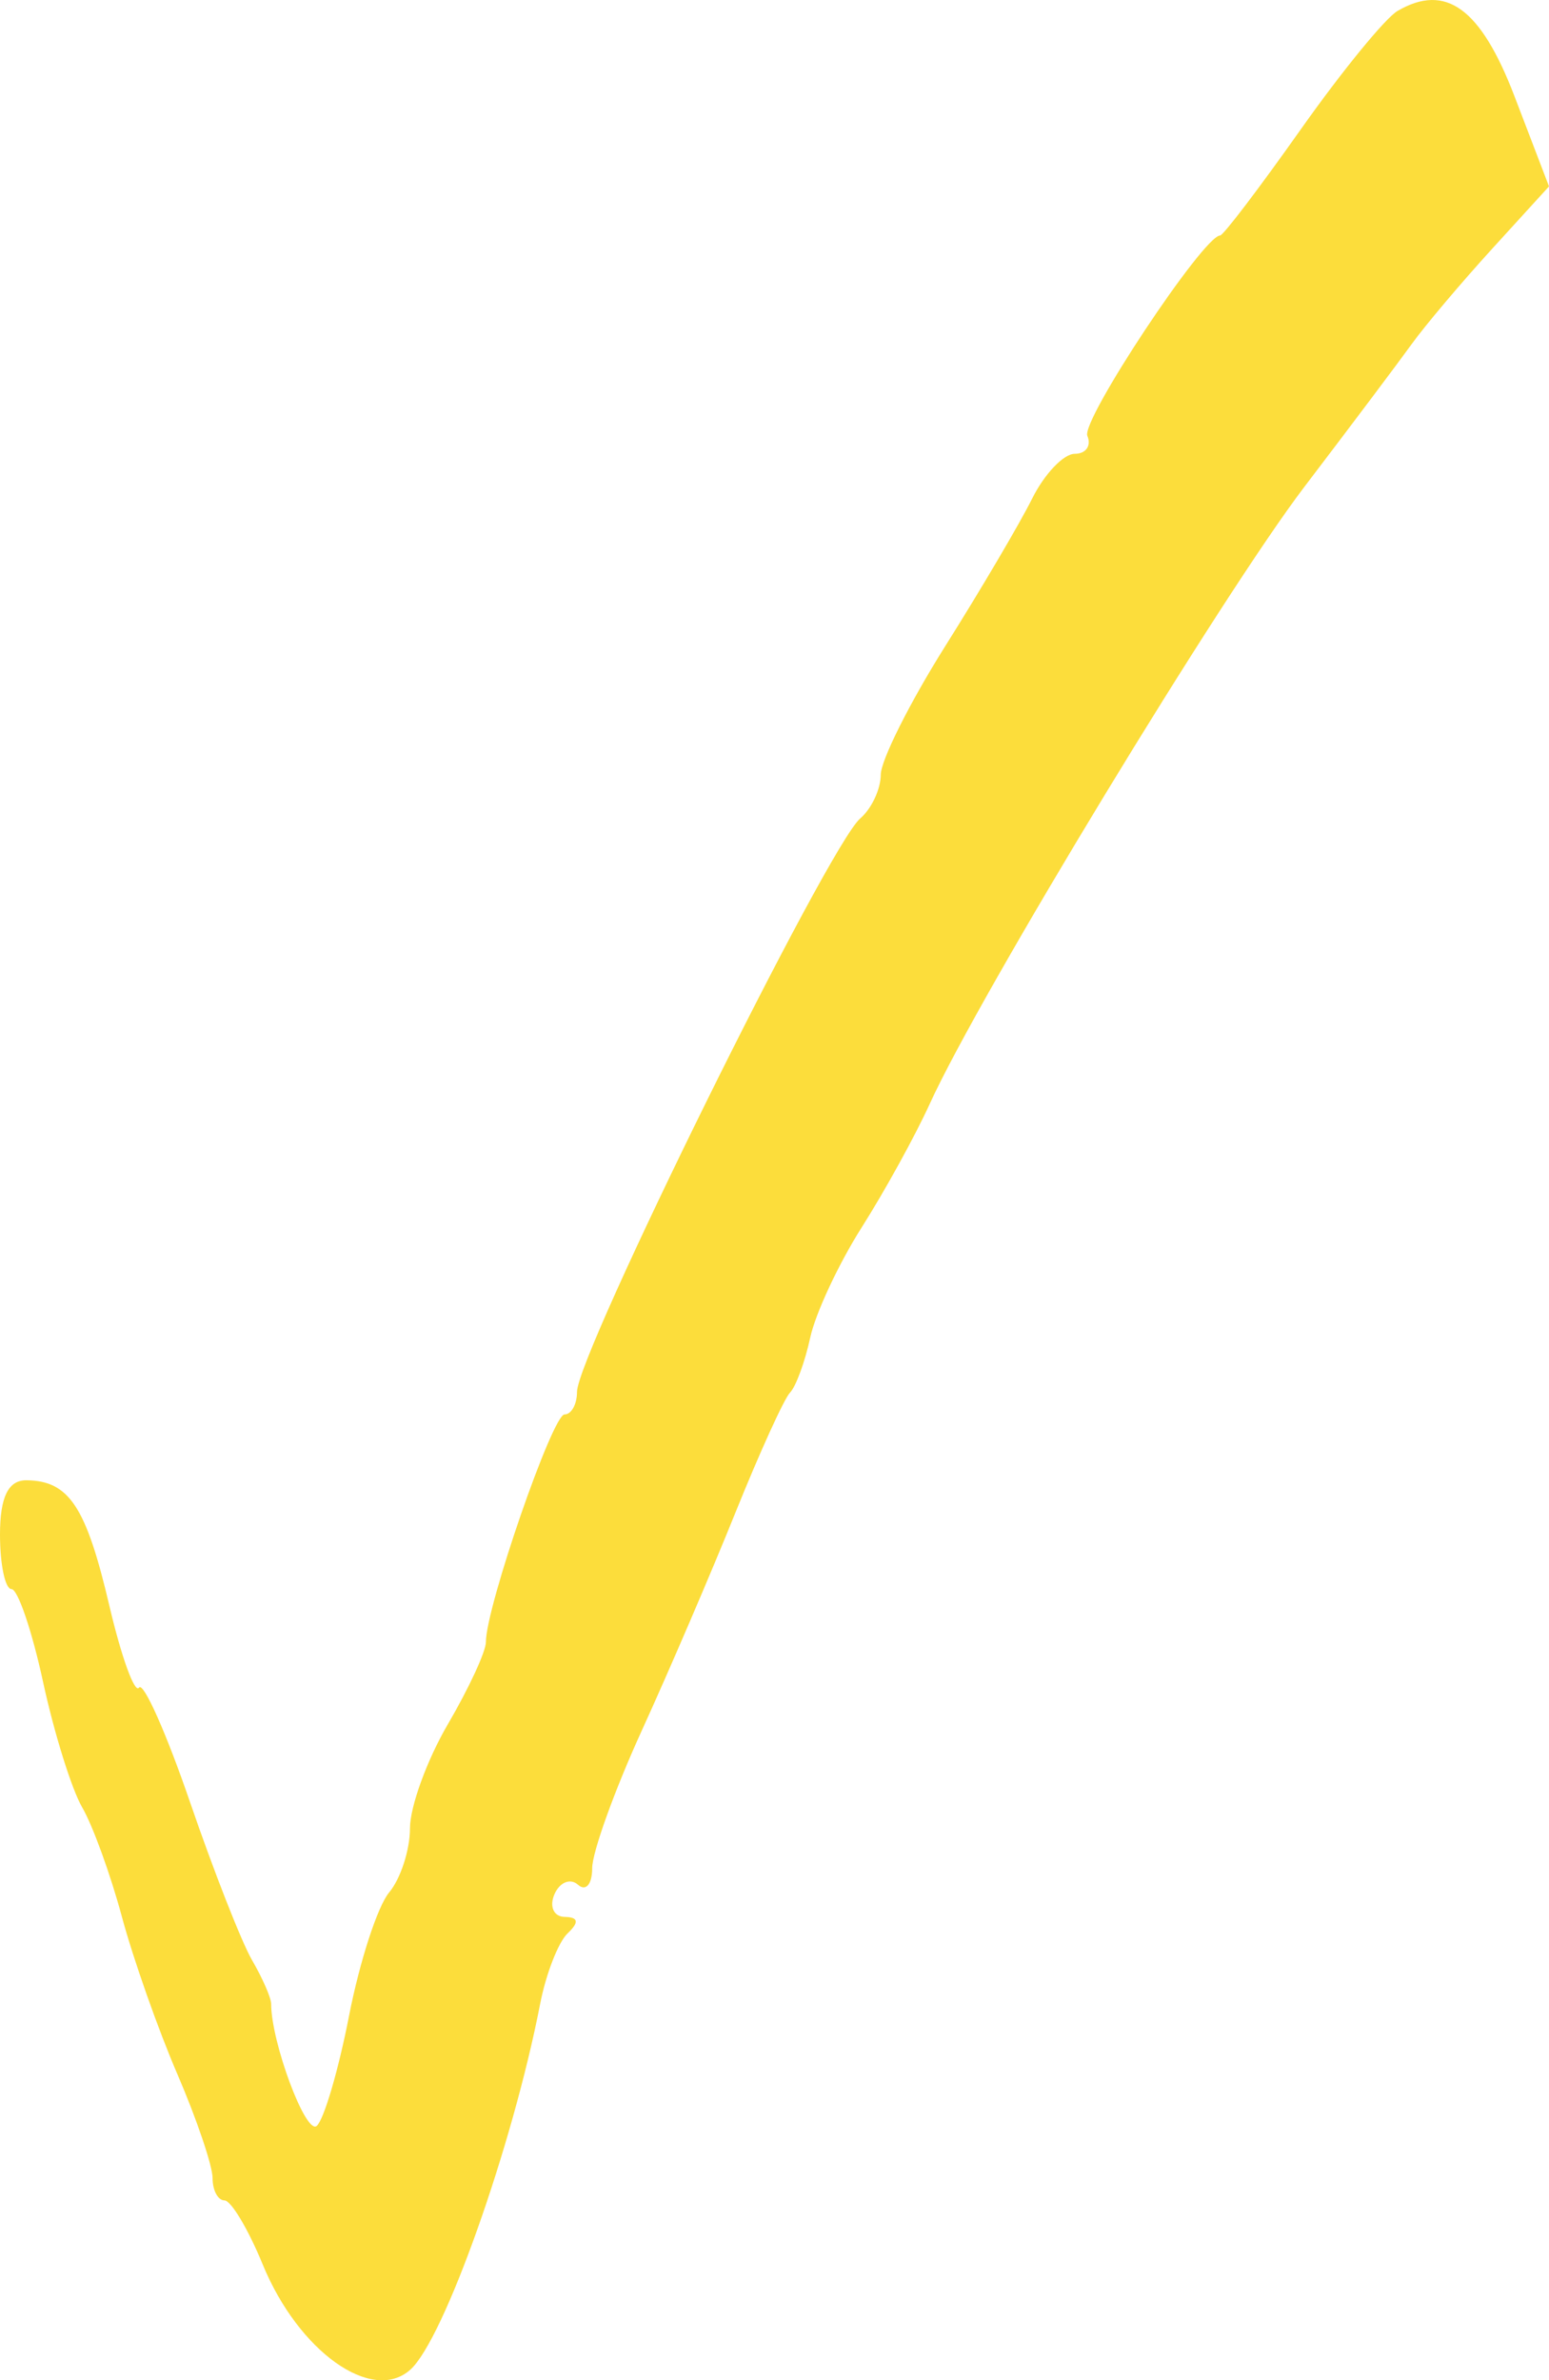 <?xml version="1.0" encoding="UTF-8"?> <svg xmlns="http://www.w3.org/2000/svg" width="205" height="315" viewBox="0 0 205 315" fill="none"> <path d="M172.12 17.162C177.562 9.462 183.335 2.39 184.953 1.448C191.345 -2.282 195.973 1.095 200.436 12.747L205 24.669L197.523 32.871C193.411 37.381 188.608 43.067 186.85 45.506C185.093 47.947 178.705 56.445 172.654 64.39C161.708 78.761 129.68 131.504 123.045 146.084C121.134 150.285 117.076 157.649 114.032 162.445C110.987 167.242 107.925 173.797 107.23 177.007C106.534 180.22 105.33 183.499 104.555 184.294C103.779 185.088 100.526 192.239 97.325 200.185C94.125 208.13 88.551 221.103 84.94 229.011C81.328 236.922 78.372 245.124 78.372 247.239C78.372 249.357 77.53 250.339 76.501 249.426C75.473 248.51 74.064 249.085 73.369 250.7C72.675 252.316 73.29 253.656 74.737 253.679C76.554 253.711 76.674 254.381 75.127 255.846C73.893 257.014 72.255 261.22 71.484 265.193C67.818 284.074 58.763 309.595 54.31 313.591C49.248 318.138 39.506 311.198 34.771 299.679C32.854 295.013 30.577 291.196 29.709 291.196C28.843 291.196 28.134 289.87 28.134 288.249C28.134 286.628 26.044 280.454 23.49 274.525C20.933 268.599 17.62 259.198 16.125 253.636C14.629 248.074 12.268 241.573 10.88 239.19C9.491 236.806 7.158 229.329 5.697 222.576C4.236 215.824 2.357 210.297 1.521 210.297C0.683 210.297 0 207.047 0 203.074C0 198.105 1.097 195.865 3.517 195.894C9.147 195.967 11.404 199.387 14.475 212.505C16.062 219.28 17.827 224.154 18.397 223.334C18.968 222.513 22.001 229.32 25.14 238.462C28.276 247.603 31.978 257.031 33.365 259.414C34.751 261.798 35.886 264.398 35.886 265.193C35.895 270.307 40.49 282.604 41.921 281.332C42.878 280.483 44.799 273.927 46.194 266.768C47.588 259.605 49.974 252.261 51.495 250.449C53.014 248.635 54.258 244.809 54.258 241.946C54.258 239.086 56.519 232.88 59.282 228.159C62.045 223.437 64.306 218.555 64.306 217.304C64.306 212.689 73.117 187.183 74.711 187.183C75.619 187.183 76.363 185.84 76.363 184.196C76.363 179.209 109.589 111.947 113.849 108.307C115.336 107.035 116.558 104.435 116.562 102.528C116.568 100.621 120.41 92.959 125.102 85.499C129.795 78.042 134.965 69.264 136.591 65.996C138.217 62.729 140.757 60.056 142.236 60.056C143.715 60.056 144.464 58.987 143.904 57.678C143.038 55.667 159.277 31.164 161.475 31.164C161.889 31.164 166.68 24.862 172.12 17.162Z" fill="#FCDD3B"></path> </svg> 